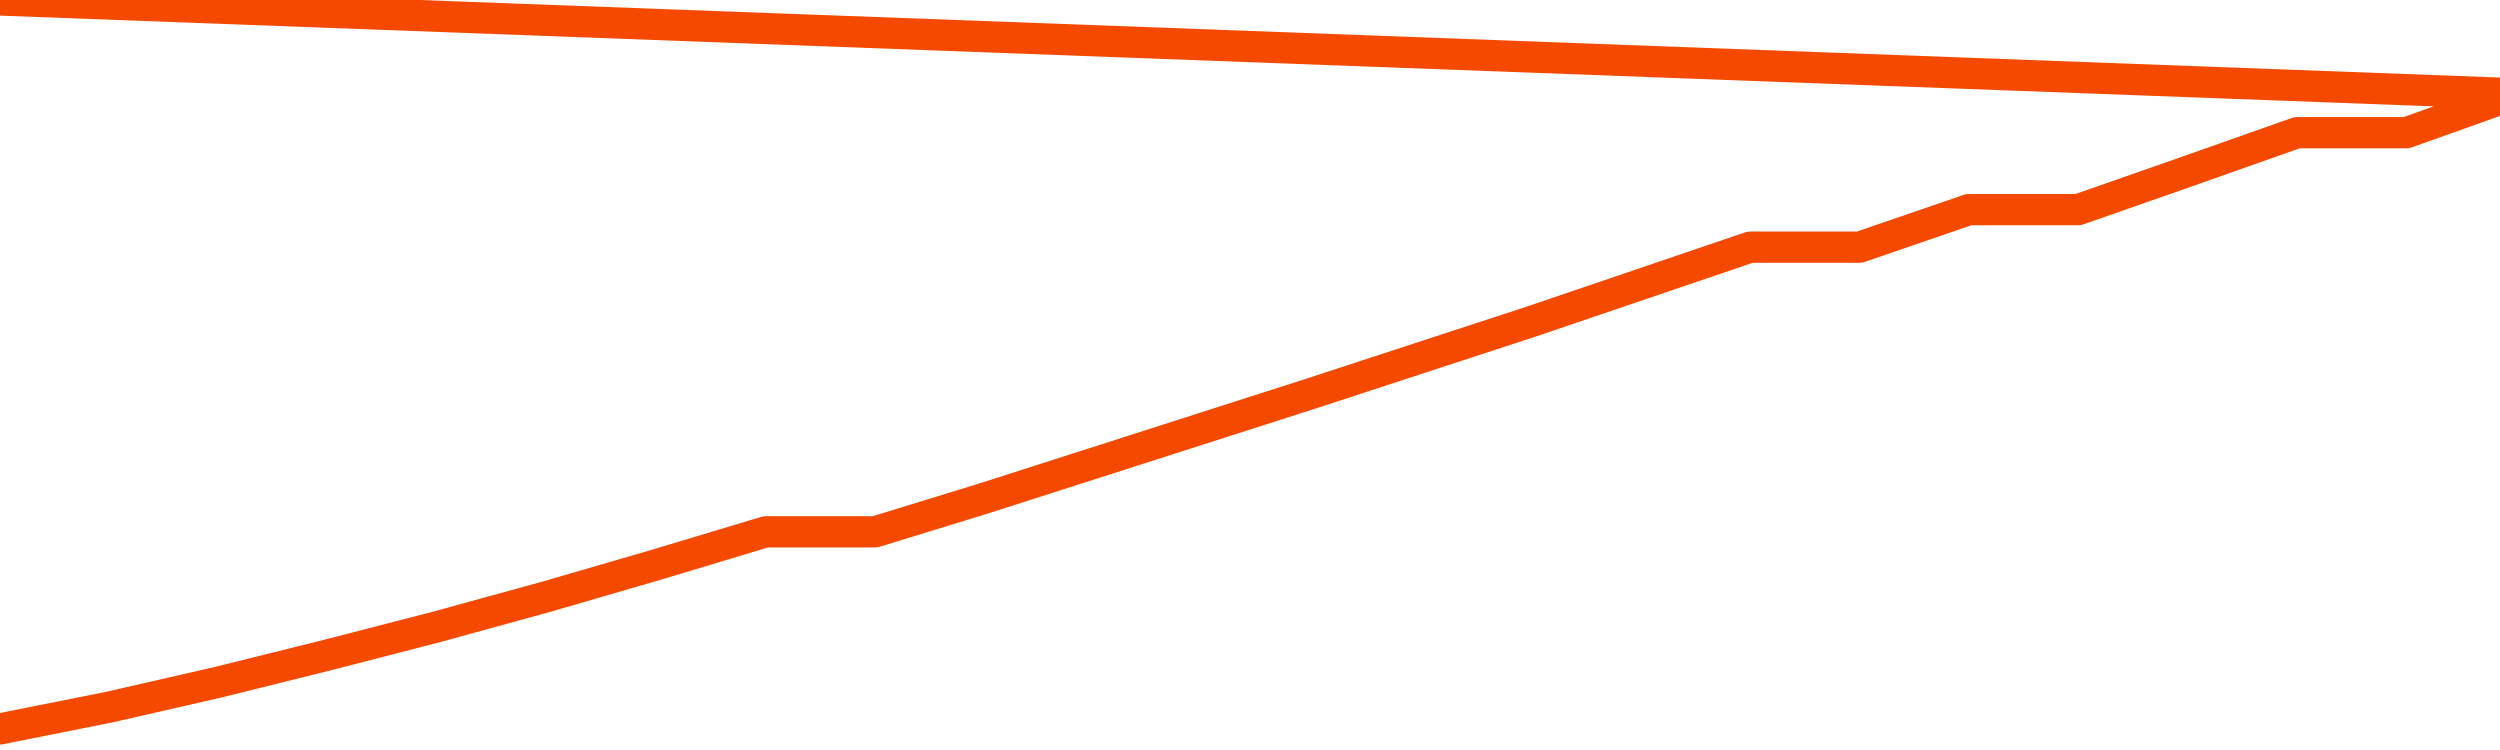       <svg
        version="1.1"
        xmlns="http://www.w3.org/2000/svg"
        width="80"
        height="24"
        viewBox="0 0 80 24">
        <path
          fill="url(#gradient)"
          fill-opacity="0.56"
          stroke="none"
          d="M 0,26 0.0,23.325 3.5,22.627 7.0,21.826 10.5,20.956 14.0,20.052 17.5,19.09 21.0,18.072 24.5,17.019 28.0,17.019 31.5,15.943 35.0,14.822 38.5,13.7 42.0,12.579 45.5,11.434 49.0,10.29 52.5,9.1 56.0,7.91 59.5,7.91 63.0,6.708 66.5,6.708 70.0,5.483 73.5,4.247 77.0,4.247 80.5,3.0 82,26 Z"
        />
        <path
          fill="none"
          stroke="#F64900"
          stroke-width="1"
          stroke-linejoin="round"
          stroke-linecap="round"
          d="M 0.0,23.325 3.5,22.627 7.0,21.826 10.5,20.956 14.0,20.052 17.5,19.09 21.0,18.072 24.5,17.019 28.0,17.019 31.5,15.943 35.0,14.822 38.5,13.7 42.0,12.579 45.5,11.434 49.0,10.29 52.5,9.1 56.0,7.91 59.5,7.91 63.0,6.708 66.5,6.708 70.0,5.483 73.5,4.247 77.0,4.247 80.5,3.0.join(' ') }"
        />
      </svg>
